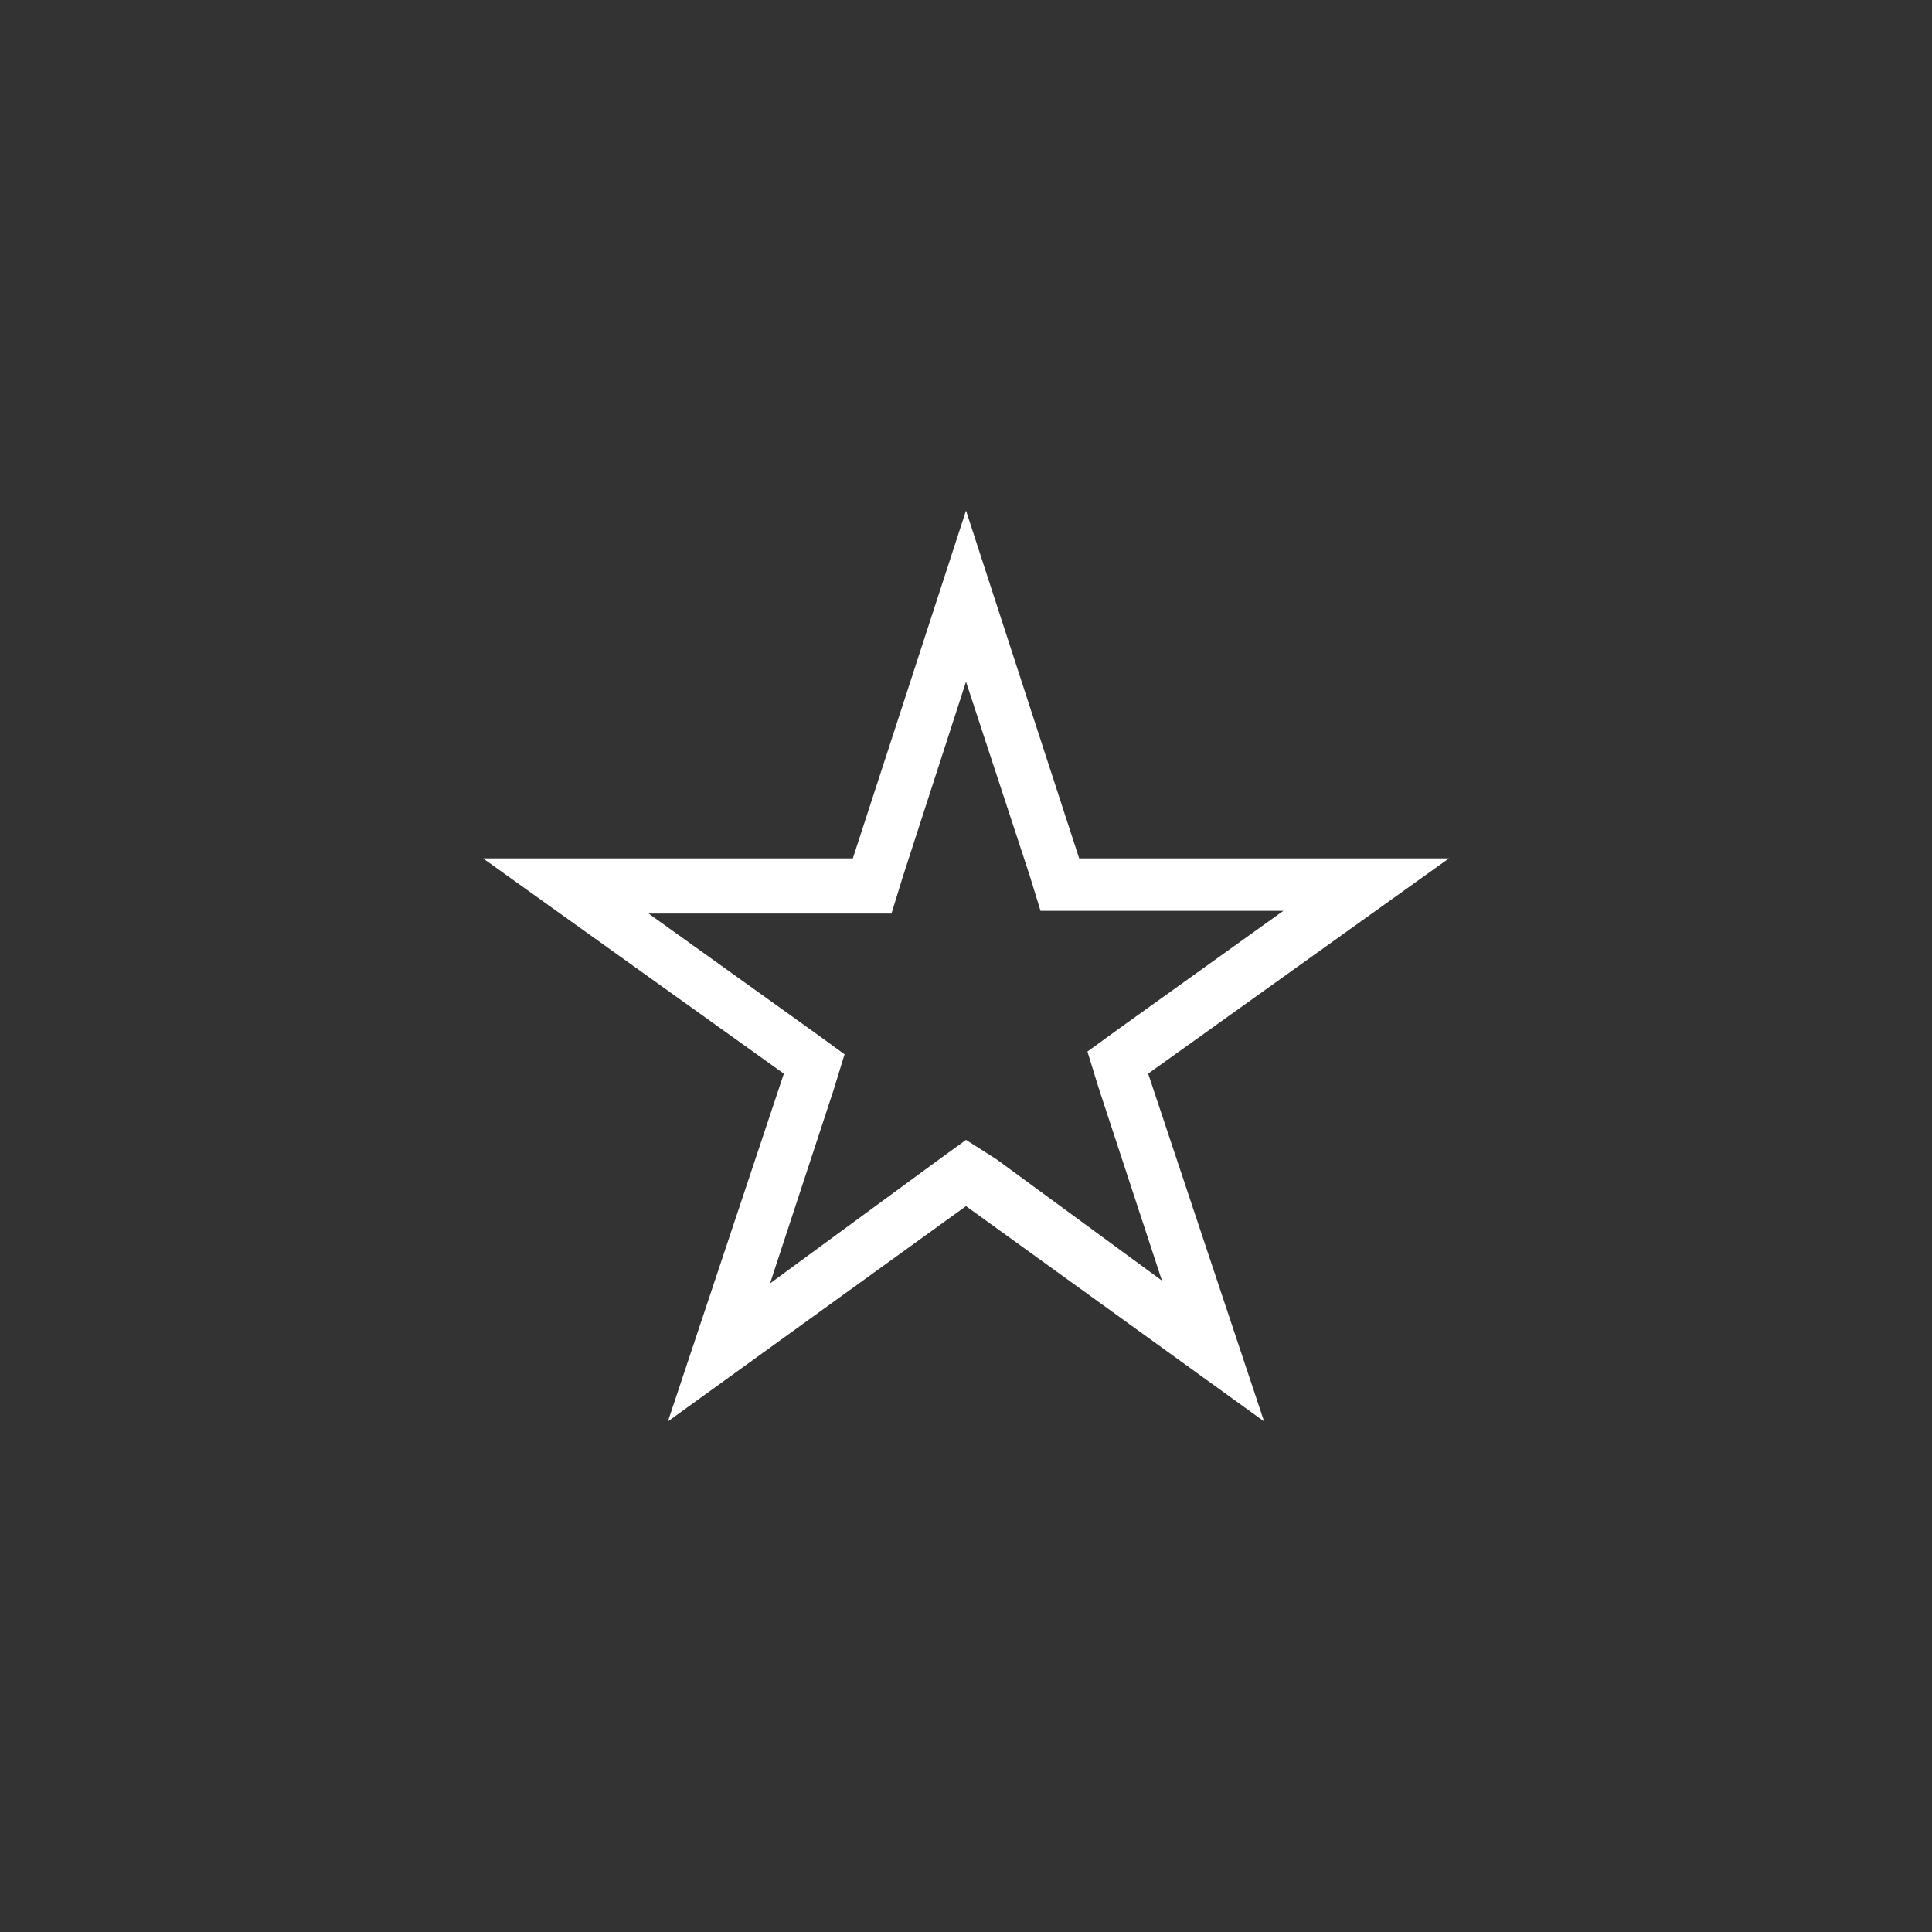 <?xml version="1.0" encoding="utf-8"?>
<!-- Generator: Adobe Illustrator 23.0.6, SVG Export Plug-In . SVG Version: 6.00 Build 0)  -->
<svg version="1.1" id="Livello_1" xmlns="http://www.w3.org/2000/svg" xmlns:xlink="http://www.w3.org/1999/xlink" x="0px" y="0px"
	 width="70px" height="70px" viewBox="0 0 70 70" style="enable-background:new 0 0 70 70;" xml:space="preserve">
<rect x="0" y="0" width="70" height="70" fill="#333333" stroke="none"/>
<style type="text/css">
	.st0{fill:#FFFFFF;}
</style>
<path class="st0" d="M35,24.7l2.3,7l0.4,1.3h1.4h7.4l-6,4.3l-1.1,0.8l0.4,1.3l2.3,7l-6-4.4L35,41.3l-1.1,0.8l-6,4.4l2.3-7l0.4-1.3
	l-1.1-0.8l-6-4.3h7.4h1.4l0.4-1.3L35,24.7 M35,18.5l-4.1,12.6H17.5l10.9,7.8l-4.2,12.6L35,43.7l10.8,7.8l-4.2-12.6l10.9-7.8H39.1
	L35,18.5L35,18.5z"/>
</svg>
